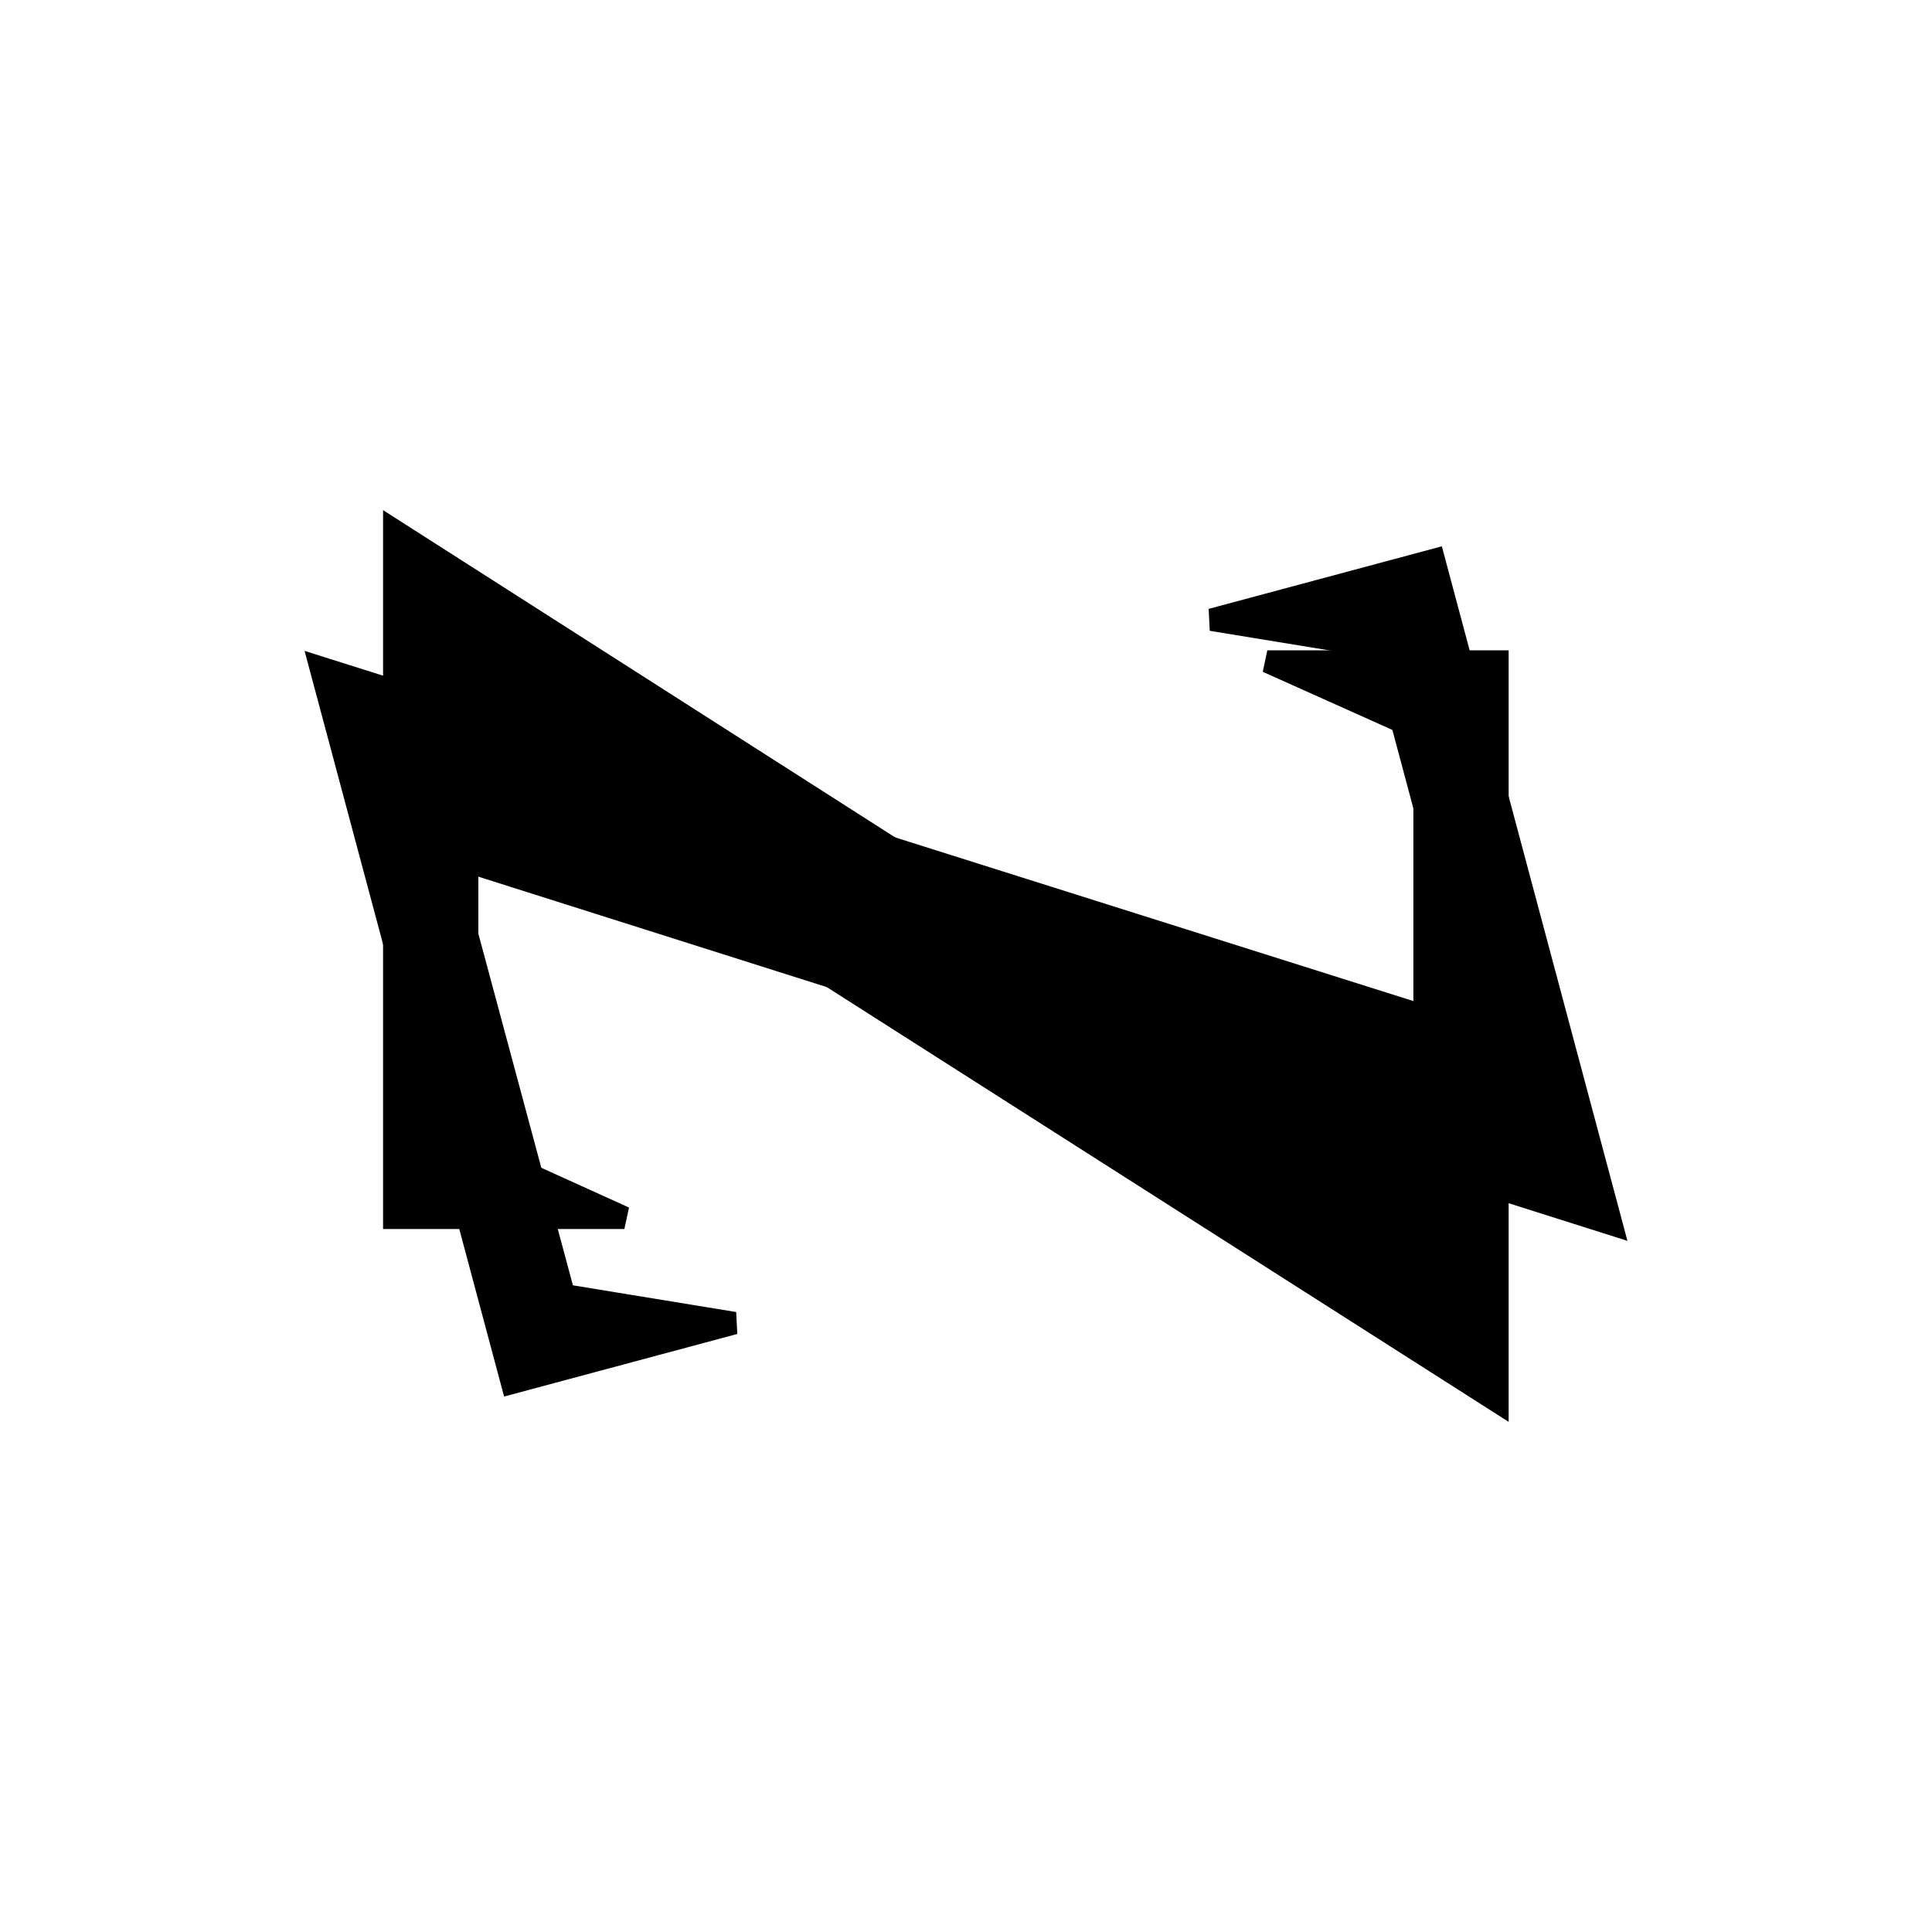 <?xml version="1.0" encoding="UTF-8"?>
<!DOCTYPE svg PUBLIC "-//W3C//DTD SVG 1.1//EN" "http://www.w3.org/Graphics/SVG/1.1/DTD/svg11.dtd">
<!-- Creator: CorelDRAW -->
<svg xmlns="http://www.w3.org/2000/svg" xml:space="preserve" width="0.6in" height="0.6in" version="1.1" style="shape-rendering:geometricPrecision; text-rendering:geometricPrecision; image-rendering:optimizeQuality; fill-rule:evenodd; clip-rule:evenodd"
viewBox="0 0 24.94 24.94"
 xmlns:xlink="http://www.w3.org/1999/xlink"
 xmlns:xodm="http://www.corel.com/coreldraw/odm/2003">
 <defs>
  <style type="text/css">
   <![CDATA[
    .str0 {stroke:black;stroke-width:0.29;stroke-miterlimit:2.613}
    .fil0 {fill:white}
    .fil1 {fill:black;fill-rule:nonzero}
   ]]>
  </style>
 </defs>
 <g id="Layer_x0020_1">
  <rect class="fil0" x="-0" width="24.94" height="24.94"/>
  <g id="_1647628923056">
   <polygon class="fil1 str0" points="20.8,15.8 18.51,7.23 15.64,8 17.84,8.36 19.18,13.37 4.14,8.62 6.61,17.85 9.48,17.08 7.28,16.72 5.75,11.03 "/>
   <polygon class="fil1 str0" points="5.09,6.85 5.09,15.72 8.06,15.72 6.03,14.8 6.03,9.61 19.33,18.09 19.33,8.54 16.36,8.54 18.39,9.45 18.39,15.35 "/>
  </g>
 </g>
</svg>

